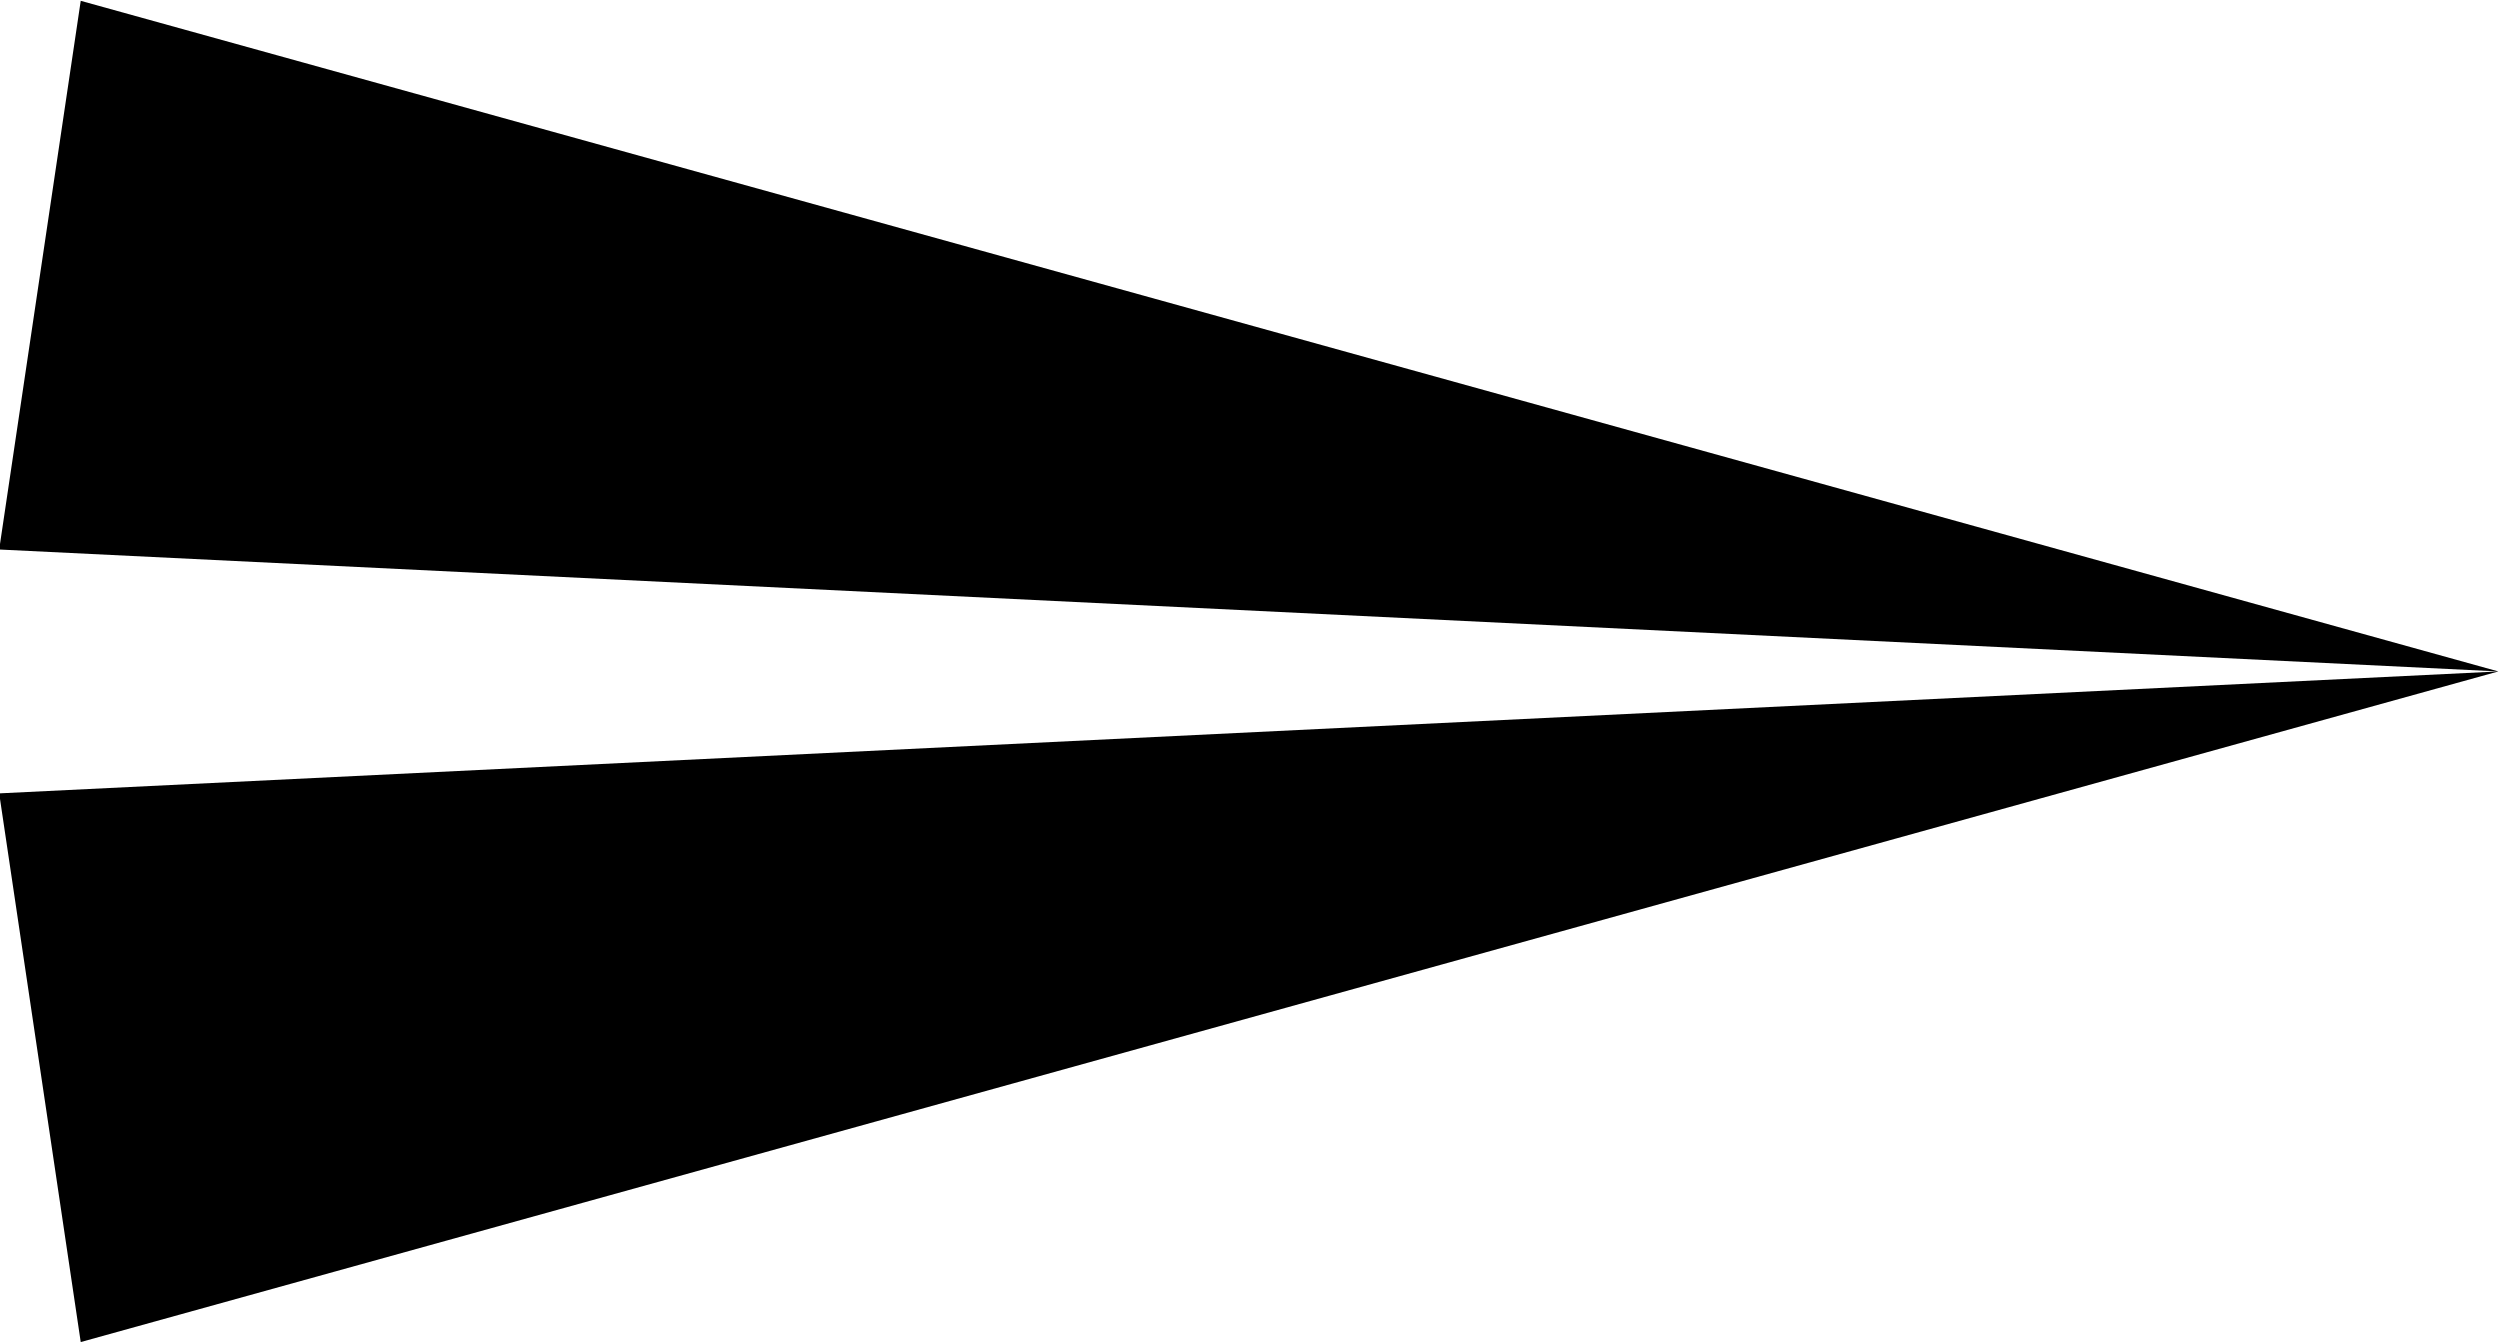 <svg xmlns="http://www.w3.org/2000/svg" fill-rule="evenodd" height="263.287" preserveAspectRatio="none" stroke-linecap="round" viewBox="0 0 3035 1629" width="490.455"><path d="M3033 815 98 1-1 667l3034 148zm0 0L98 1629-1 963l3034-148z" style="stroke:none;fill:#000"/></svg>
